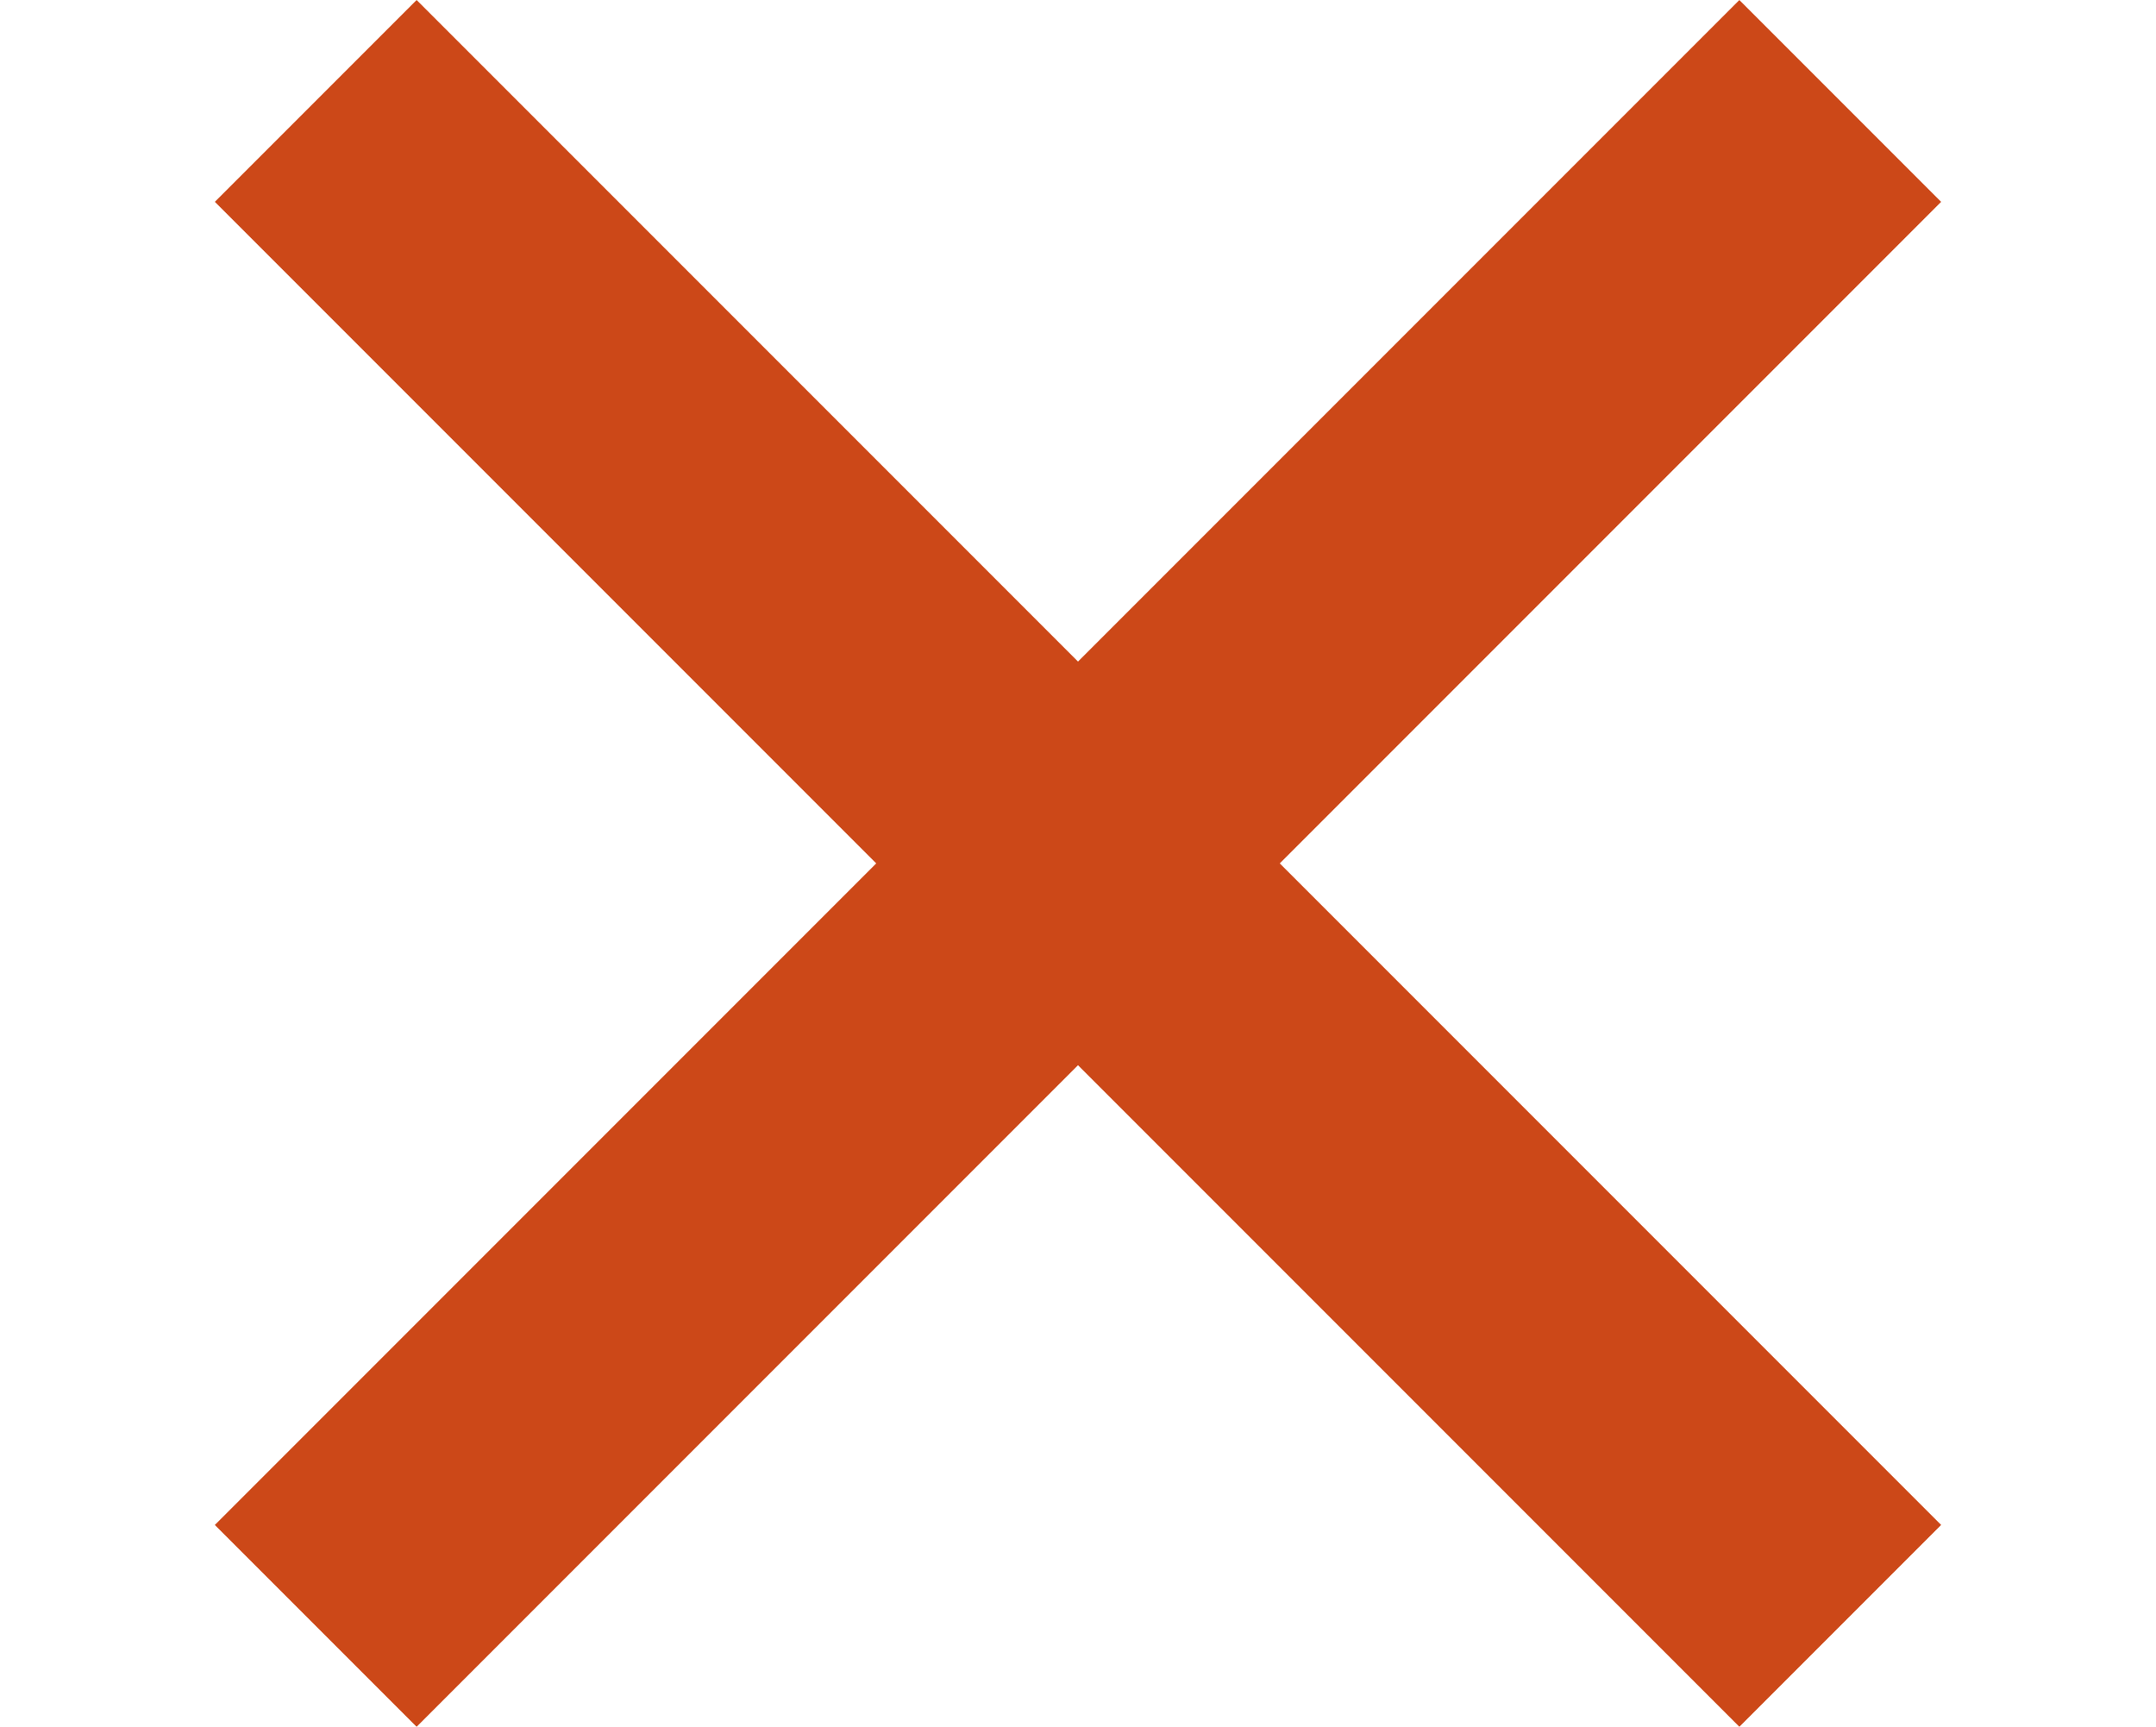 <svg xmlns="http://www.w3.org/2000/svg" width="68" height="54.447" viewBox="0 0 68 54.447">
  <g id="Group_187" data-name="Group 187" transform="translate(-1784 -69.276)">
    <rect id="Rectangle_46" data-name="Rectangle 46" width="68" height="9" transform="translate(1797.14 69.276) rotate(45)" fill="#cc4818"/>
    <rect id="Rectangle_47" data-name="Rectangle 47" width="68" height="9" transform="translate(1784 92)" fill="#cc4818" opacity="0"/>
    <rect id="Rectangle_48" data-name="Rectangle 48" width="68" height="9" transform="translate(1790.776 117.36) rotate(-45)" fill="#cc4818"/>
  </g>
</svg>
